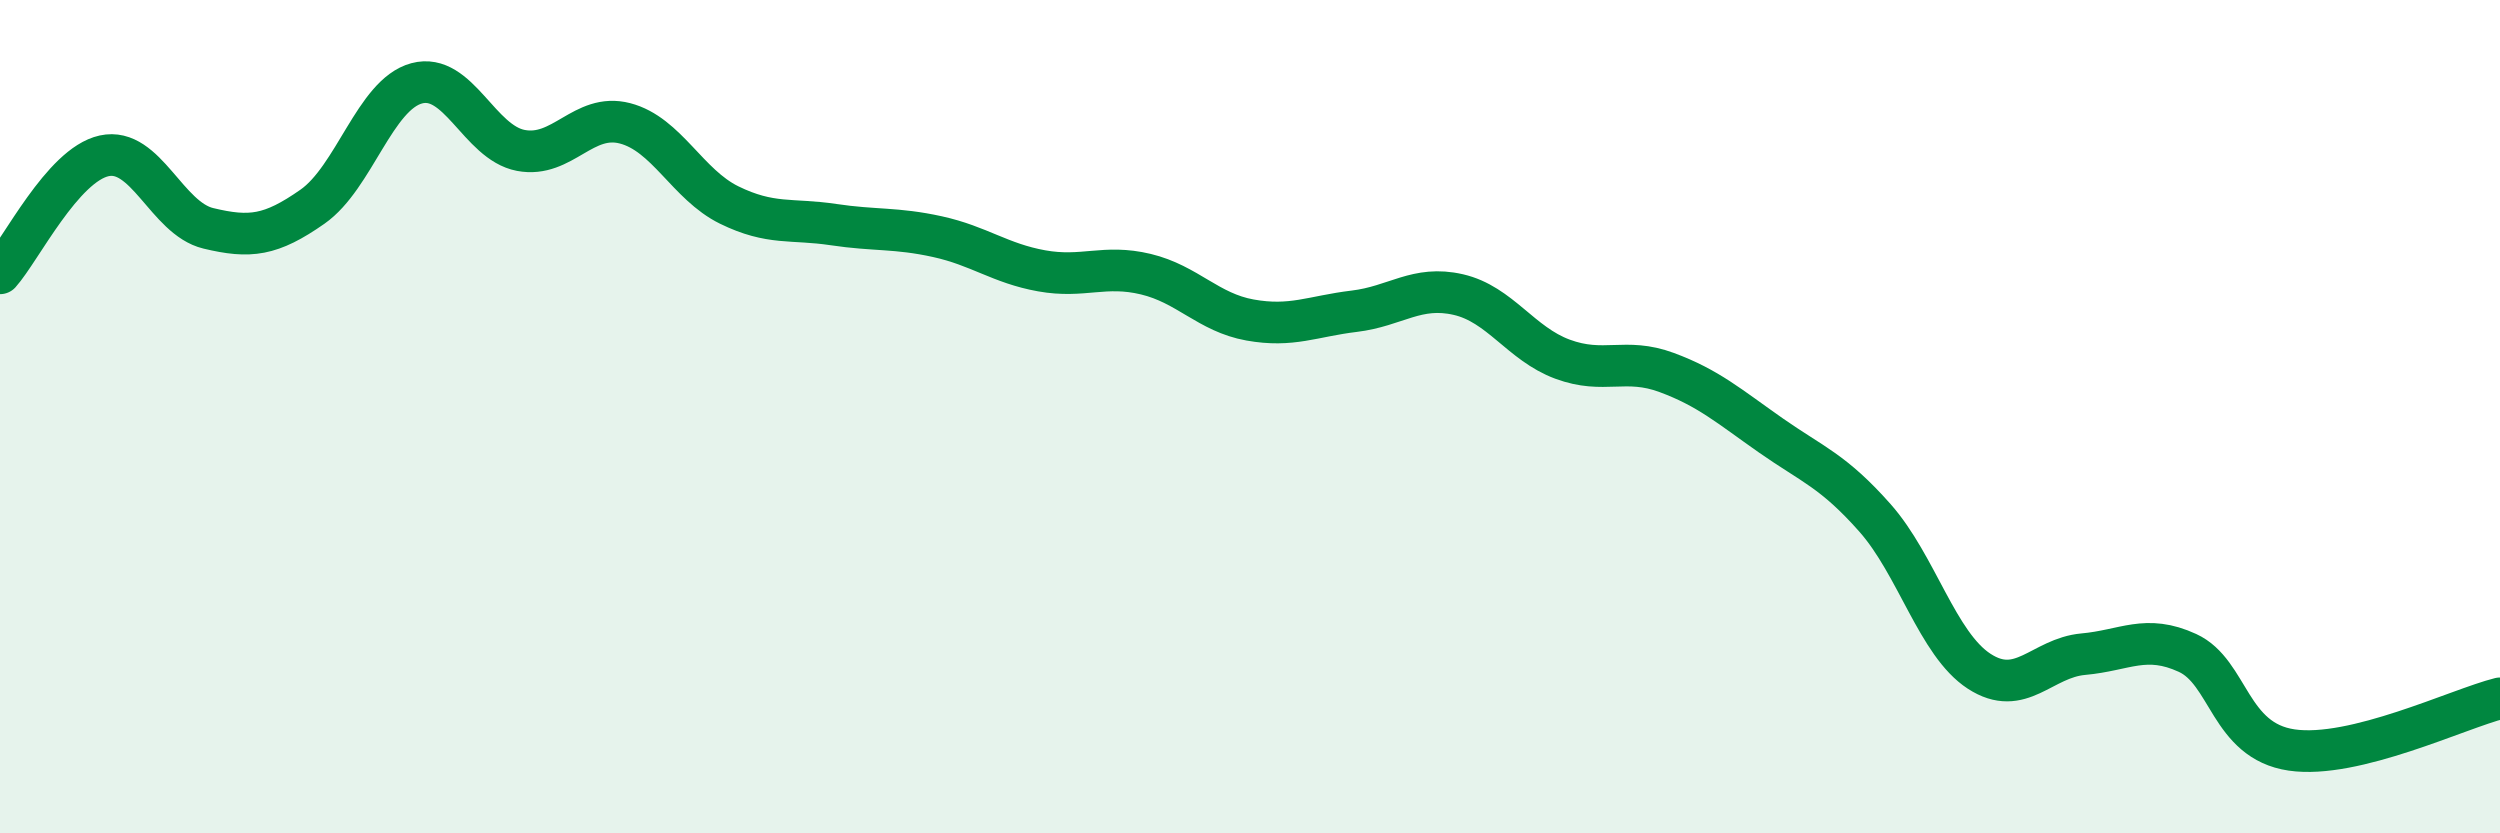 
    <svg width="60" height="20" viewBox="0 0 60 20" xmlns="http://www.w3.org/2000/svg">
      <path
        d="M 0,6.56 C 0.5,6 1.5,3.96 2.5,3.74 C 3.5,3.52 4,5.24 5,5.48 C 6,5.72 6.5,5.66 7.5,4.96 C 8.5,4.26 9,2.27 10,2 C 11,1.73 11.5,3.42 12.5,3.61 C 13.5,3.8 14,2.7 15,2.96 C 16,3.22 16.5,4.43 17.5,4.92 C 18.5,5.41 19,5.24 20,5.39 C 21,5.54 21.5,5.46 22.5,5.68 C 23.5,5.9 24,6.32 25,6.5 C 26,6.68 26.5,6.34 27.5,6.58 C 28.5,6.82 29,7.5 30,7.68 C 31,7.86 31.5,7.59 32.5,7.47 C 33.5,7.35 34,6.84 35,7.07 C 36,7.3 36.5,8.25 37.5,8.62 C 38.5,8.99 39,8.57 40,8.94 C 41,9.31 41.5,9.75 42.5,10.45 C 43.5,11.15 44,11.3 45,12.43 C 46,13.56 46.5,15.46 47.5,16.11 C 48.5,16.76 49,15.79 50,15.7 C 51,15.61 51.5,15.21 52.5,15.67 C 53.5,16.13 53.5,17.78 55,18 C 56.5,18.22 59,17.01 60,16.76L60 20L0 20Z"
        fill="#008740"
        opacity="0.1"
        stroke-linecap="round"
        stroke-linejoin="round"
      />
      <path
        d="M 0,6.56 C 0.5,6 1.5,3.96 2.5,3.74 C 3.5,3.52 4,5.24 5,5.48 C 6,5.72 6.5,5.66 7.5,4.96 C 8.5,4.26 9,2.27 10,2 C 11,1.73 11.5,3.42 12.5,3.61 C 13.5,3.8 14,2.7 15,2.96 C 16,3.22 16.5,4.43 17.5,4.92 C 18.5,5.41 19,5.24 20,5.39 C 21,5.54 21.5,5.46 22.5,5.68 C 23.5,5.9 24,6.32 25,6.5 C 26,6.68 26.5,6.34 27.5,6.58 C 28.5,6.82 29,7.5 30,7.68 C 31,7.86 31.5,7.59 32.5,7.47 C 33.5,7.35 34,6.84 35,7.07 C 36,7.3 36.5,8.25 37.5,8.62 C 38.5,8.99 39,8.57 40,8.94 C 41,9.31 41.5,9.75 42.5,10.45 C 43.5,11.15 44,11.3 45,12.43 C 46,13.56 46.5,15.46 47.5,16.11 C 48.5,16.76 49,15.79 50,15.7 C 51,15.61 51.5,15.21 52.5,15.67 C 53.5,16.13 53.5,17.78 55,18 C 56.5,18.22 59,17.01 60,16.76"
        stroke="#008740"
        stroke-width="1"
        fill="none"
        stroke-linecap="round"
        stroke-linejoin="round"
      />
    </svg>
  